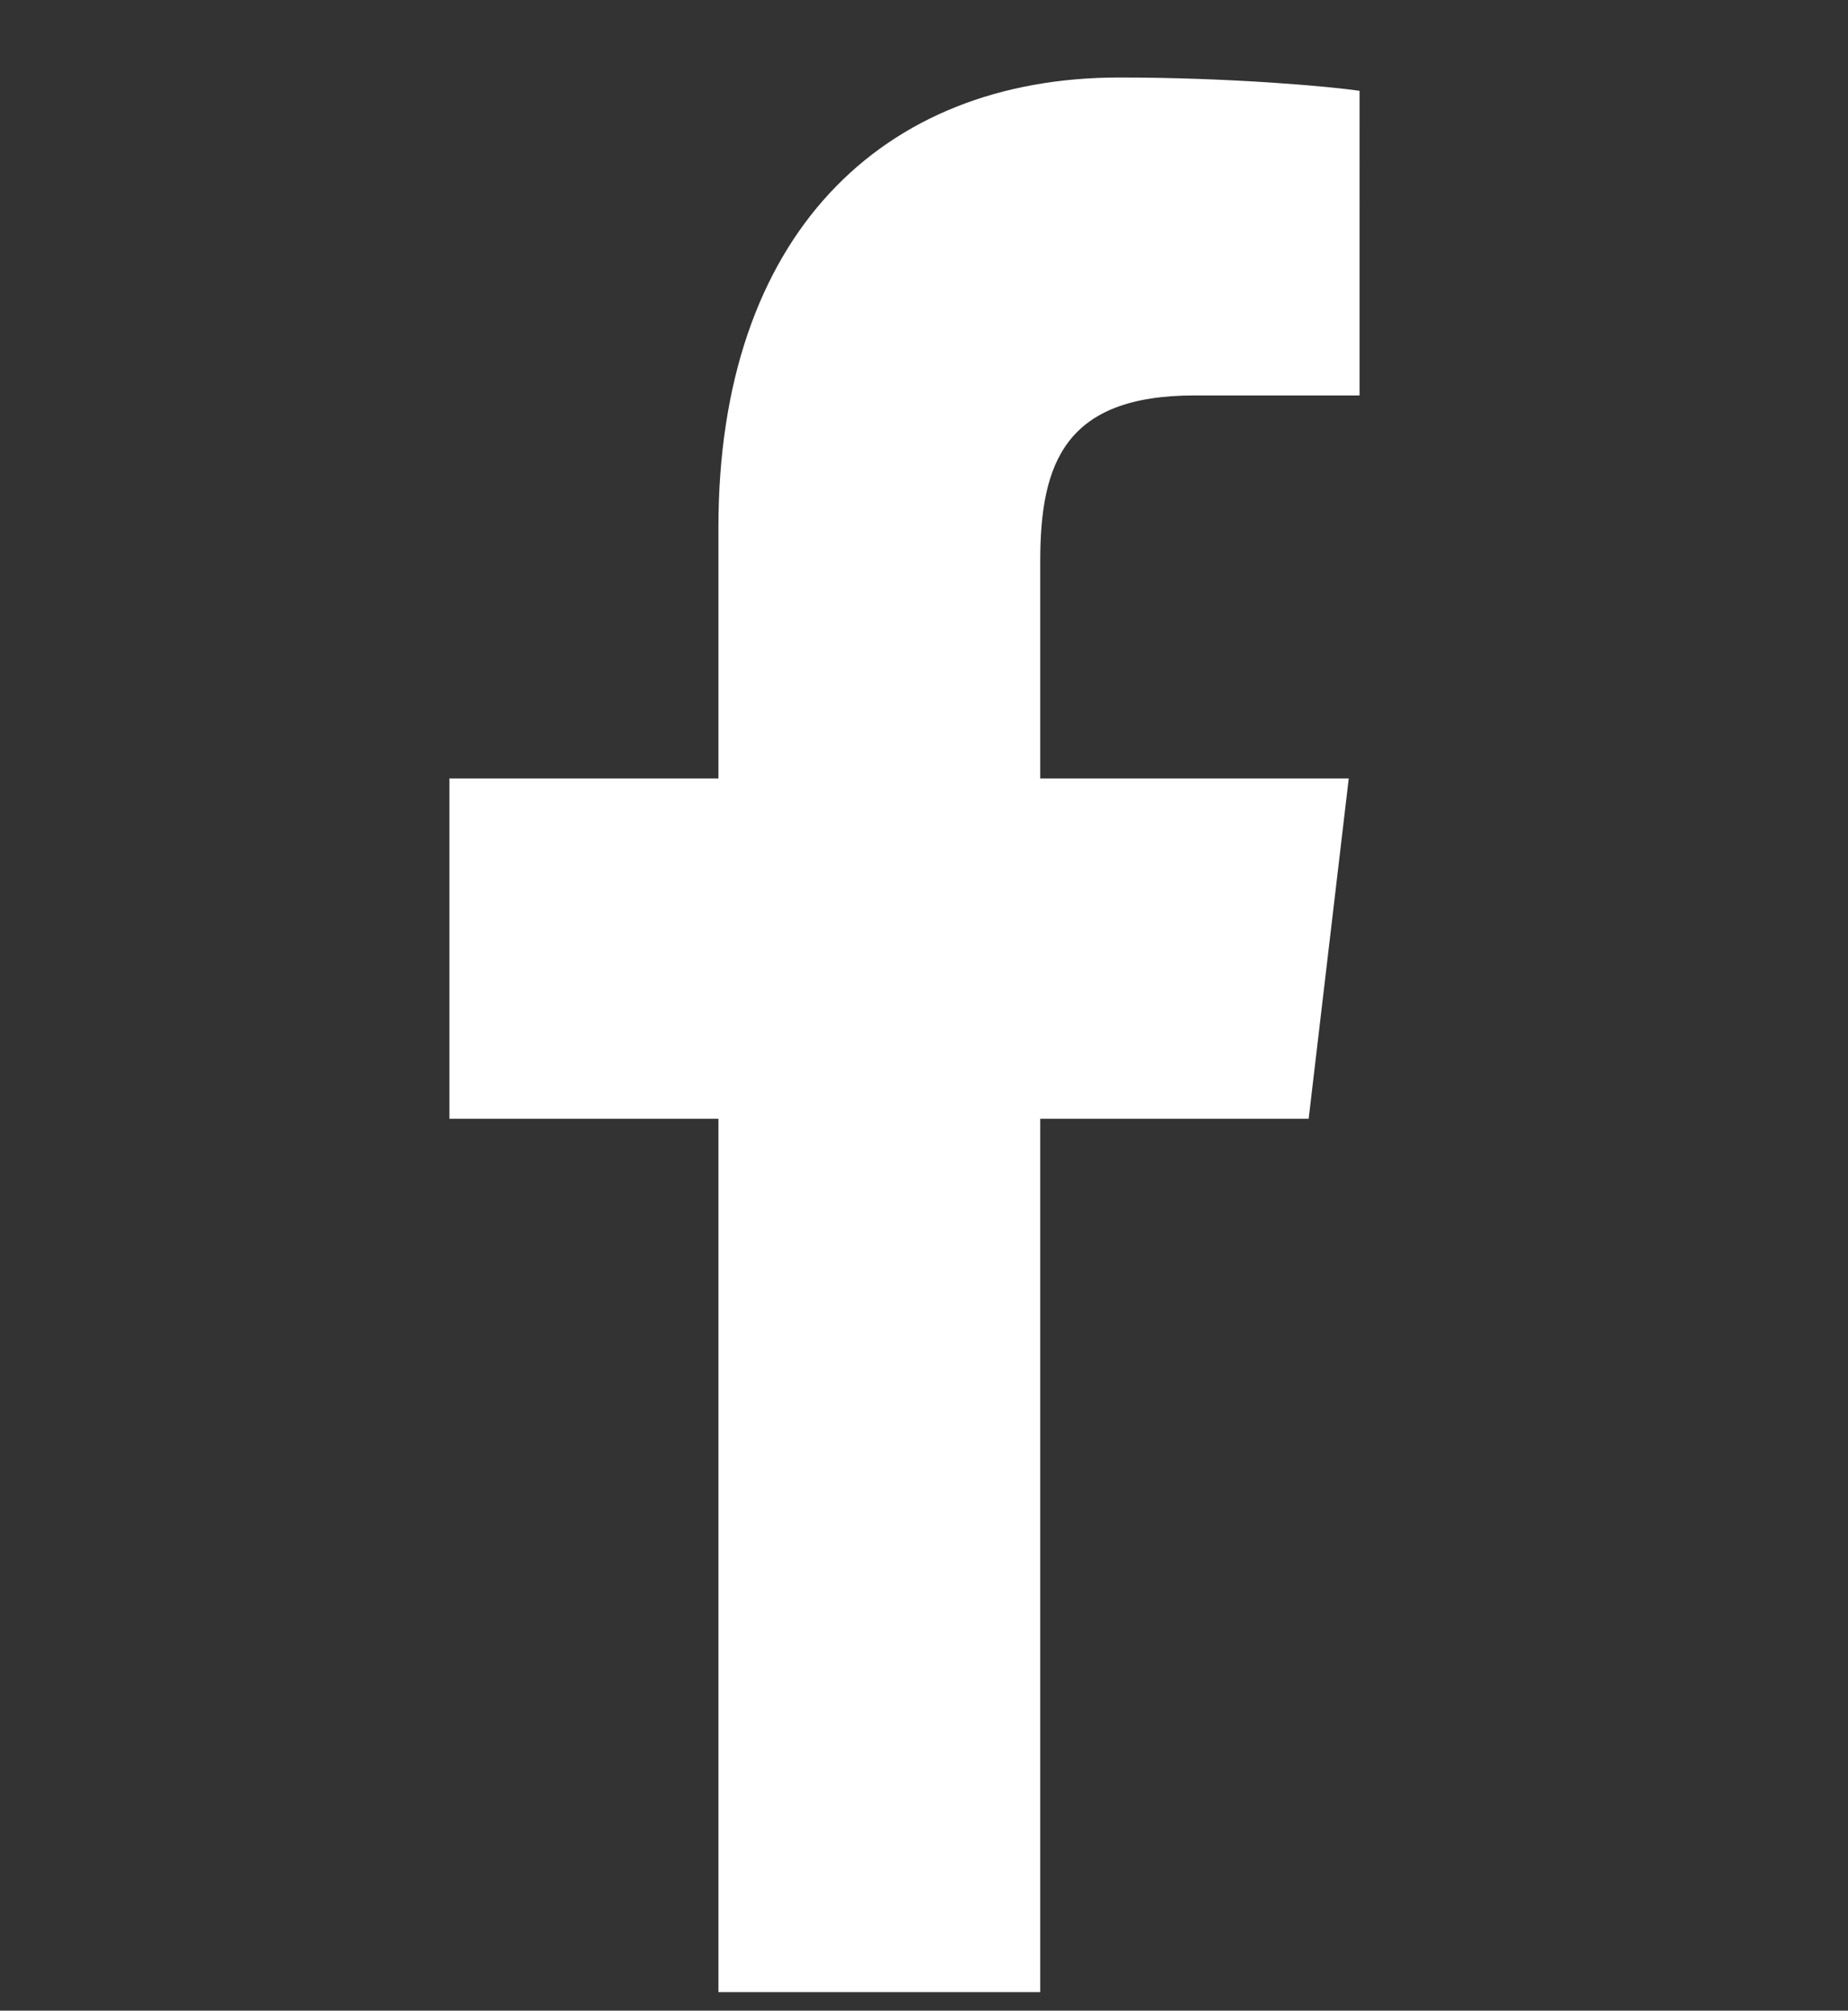 <?xml version="1.0" encoding="UTF-8"?><svg id="_レイヤー_2" xmlns="http://www.w3.org/2000/svg" viewBox="0 0 88.95 96.76"><rect x="0" y="0" width="88.95" height="96.76" fill="#333333" stroke="none"/><defs><style>.cls-1{fill:none;}.cls-1,.cls-2{stroke-width:0px;}.cls-2{fill:#fff;}</style></defs><g id="_レイヤー_1-2"><rect class="cls-1" width="88.95" height="96.76"/><path class="cls-2" d="m62.99,53.84l1.93-16.38h-14.85v-10.46c0-4.74,1.21-7.97,7.43-7.97h7.94V4.37c-1.37-.2-6.09-.64-11.57-.64-11.45,0-19.29,7.63-19.29,21.65v12.08h-12.95v16.38h12.95v42.03h15.49v-42.03h12.92Z"/></g></svg>